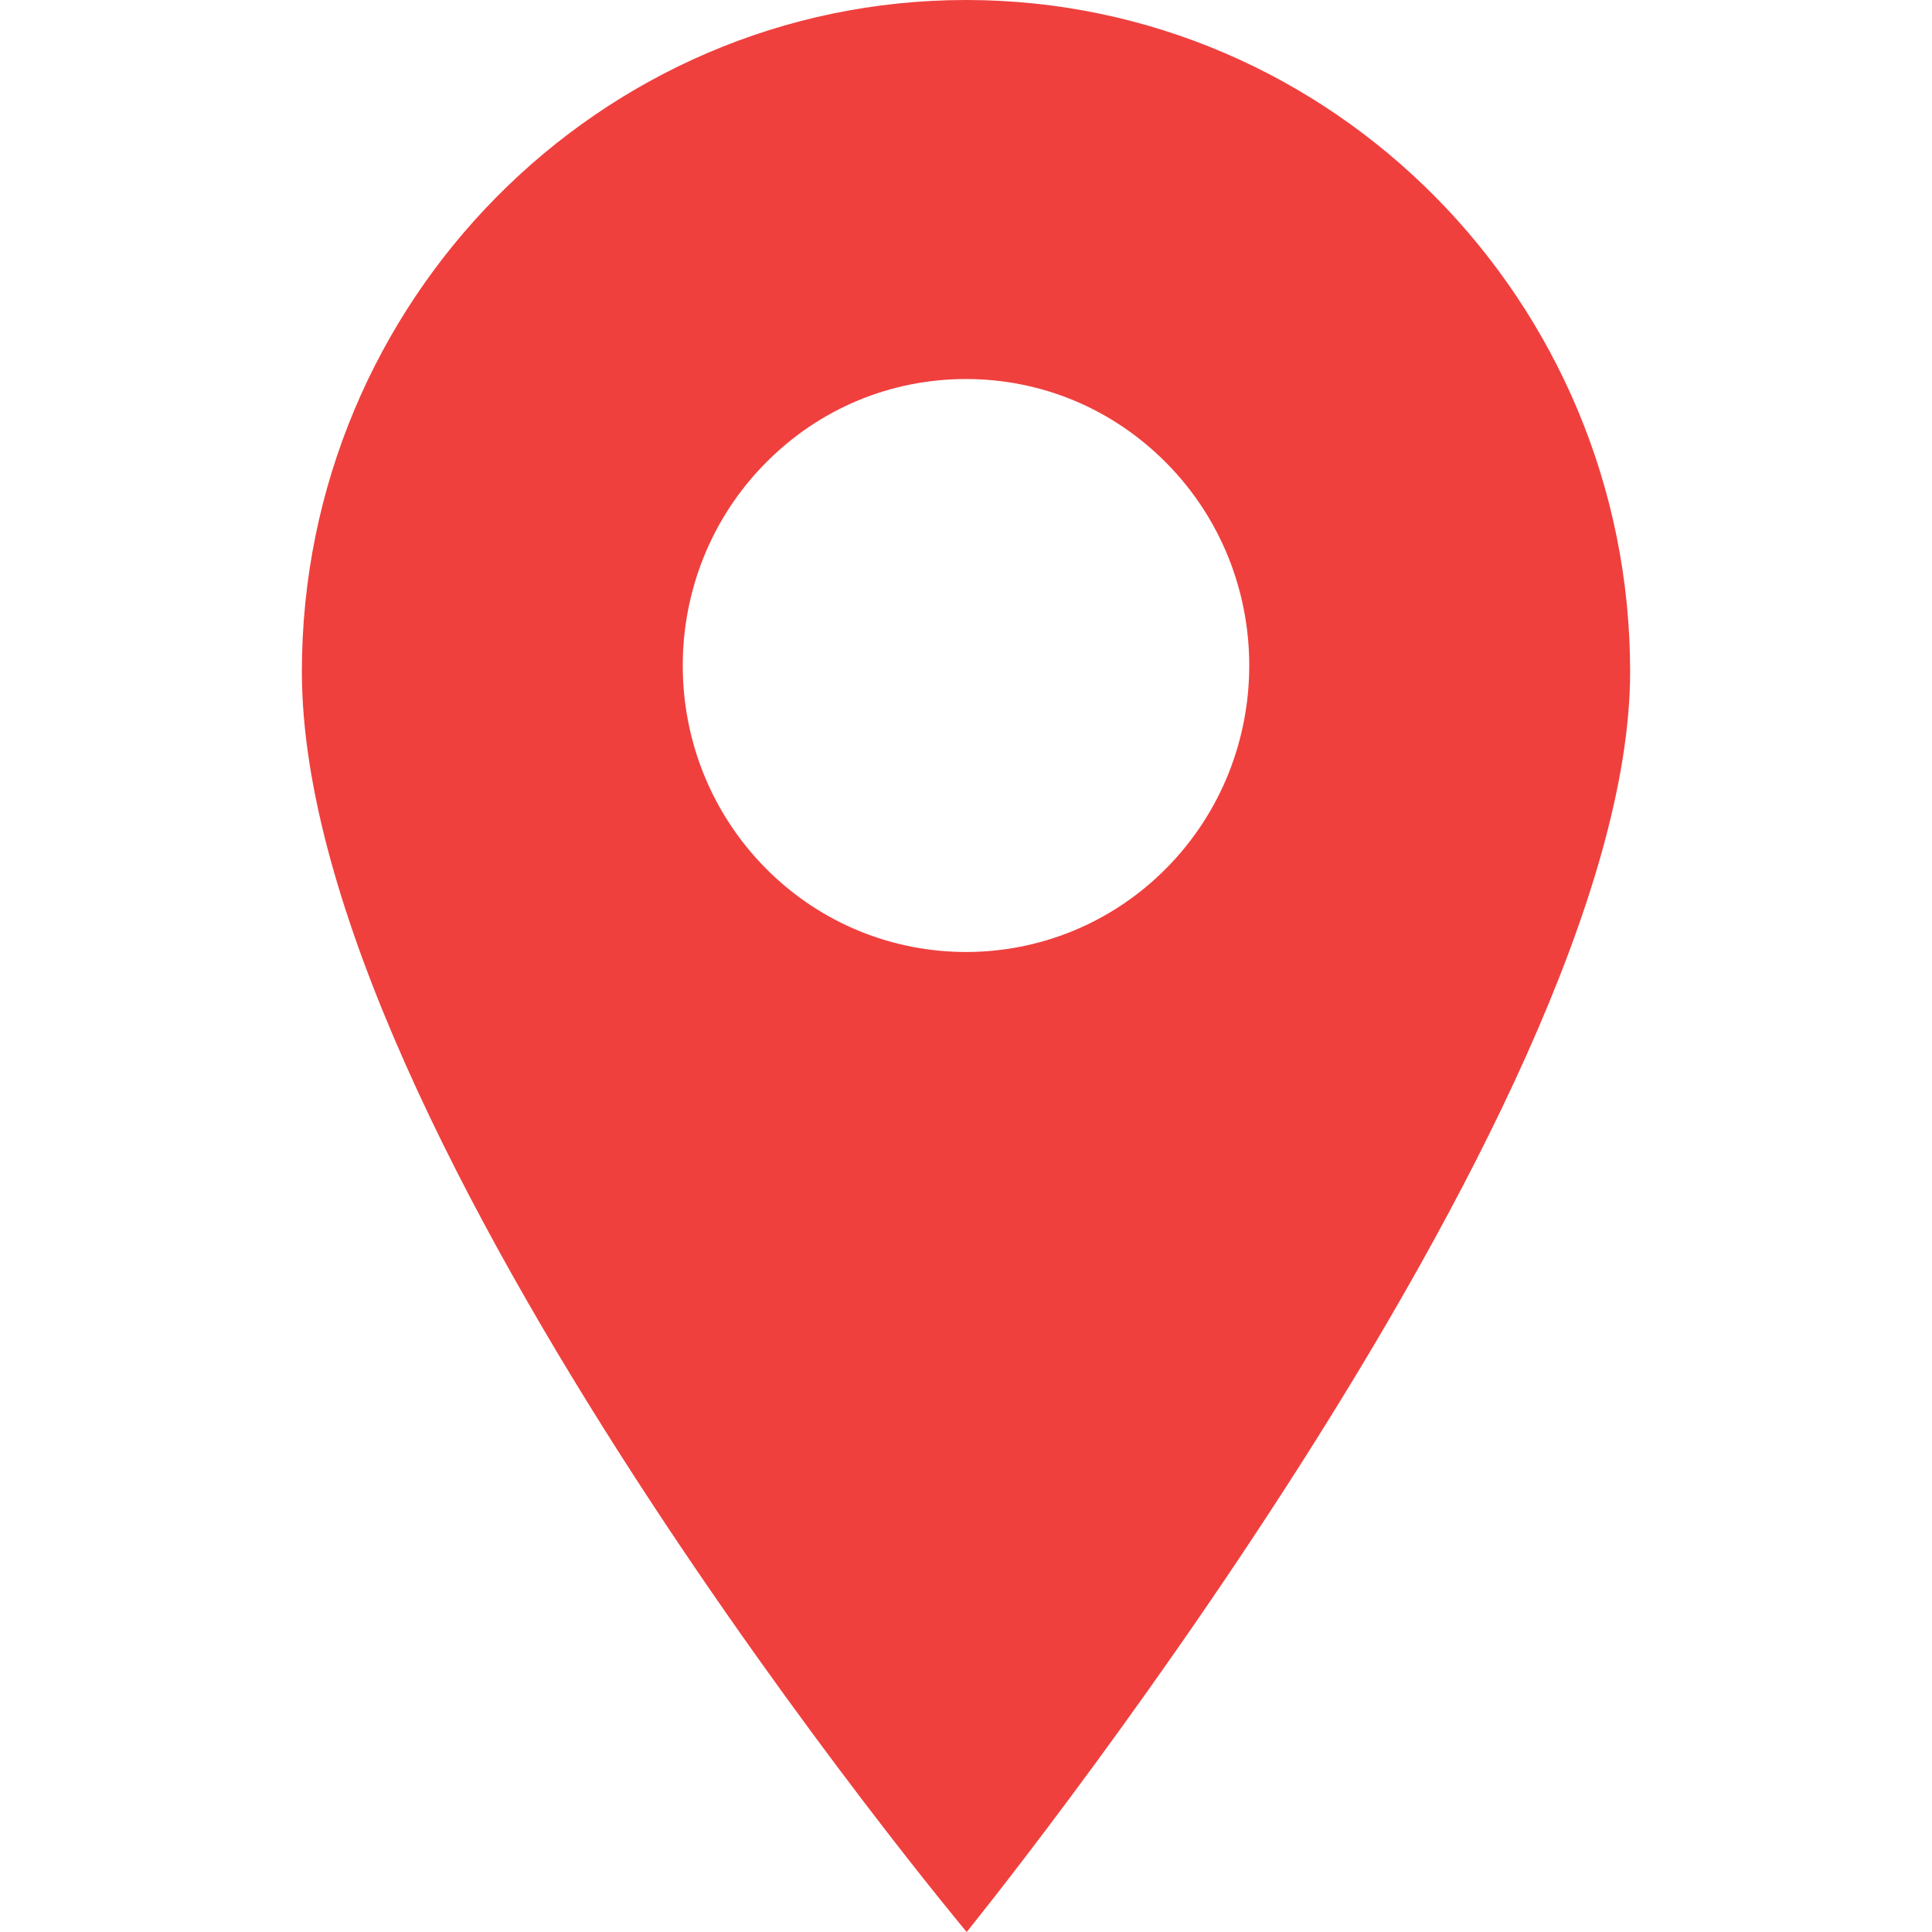 <?xml version="1.0" encoding="UTF-8"?>
<svg width="32px" height="32px" viewBox="0 0 32 32" version="1.1" xmlns="http://www.w3.org/2000/svg" xmlns:xlink="http://www.w3.org/1999/xlink">
    <!-- Generator: sketchtool 63.1 (101010) - https://sketch.com -->
    <title>1D015486-3656-4D83-B97A-CC789D641DB7</title>
    <desc>Created with sketchtool.</desc>
    <defs>
        <path d="M16,0 C9.935,0 5,4.99 5,11.123 C5,18.832 16.011,32 16.011,32 C16.011,32 27,18.453 27,11.123 C27,4.99 22.066,0 16,0 Z M19.319,14.38 C18.404,15.305 17.202,15.768 16,15.768 C14.798,15.768 13.596,15.305 12.681,14.38 C10.851,12.529 10.851,9.519 12.681,7.668 C13.567,6.771 14.746,6.278 16,6.278 C17.254,6.278 18.432,6.772 19.319,7.668 C21.149,9.519 21.149,12.529 19.319,14.38 Z" id="path-1"></path>
    </defs>
    <g id="Page-1" stroke="none" stroke-width="1" fill="none" fill-rule="evenodd">
        <g id="77.3-CMS_ContactUs/GeoTag_SG/Select/Desktop" transform="translate(-143, -1072)">
            <g id="IC_GeoTag/32x32" transform="translate(143, 1072)">
                <mask id="mask-2" fill="white">
                    <use xlink:href="#path-1"></use>
                </mask>
                <use id="Mask" fill="#EF403E" xlink:href="#path-1"></use>
            </g>
        </g>
    </g>
</svg>